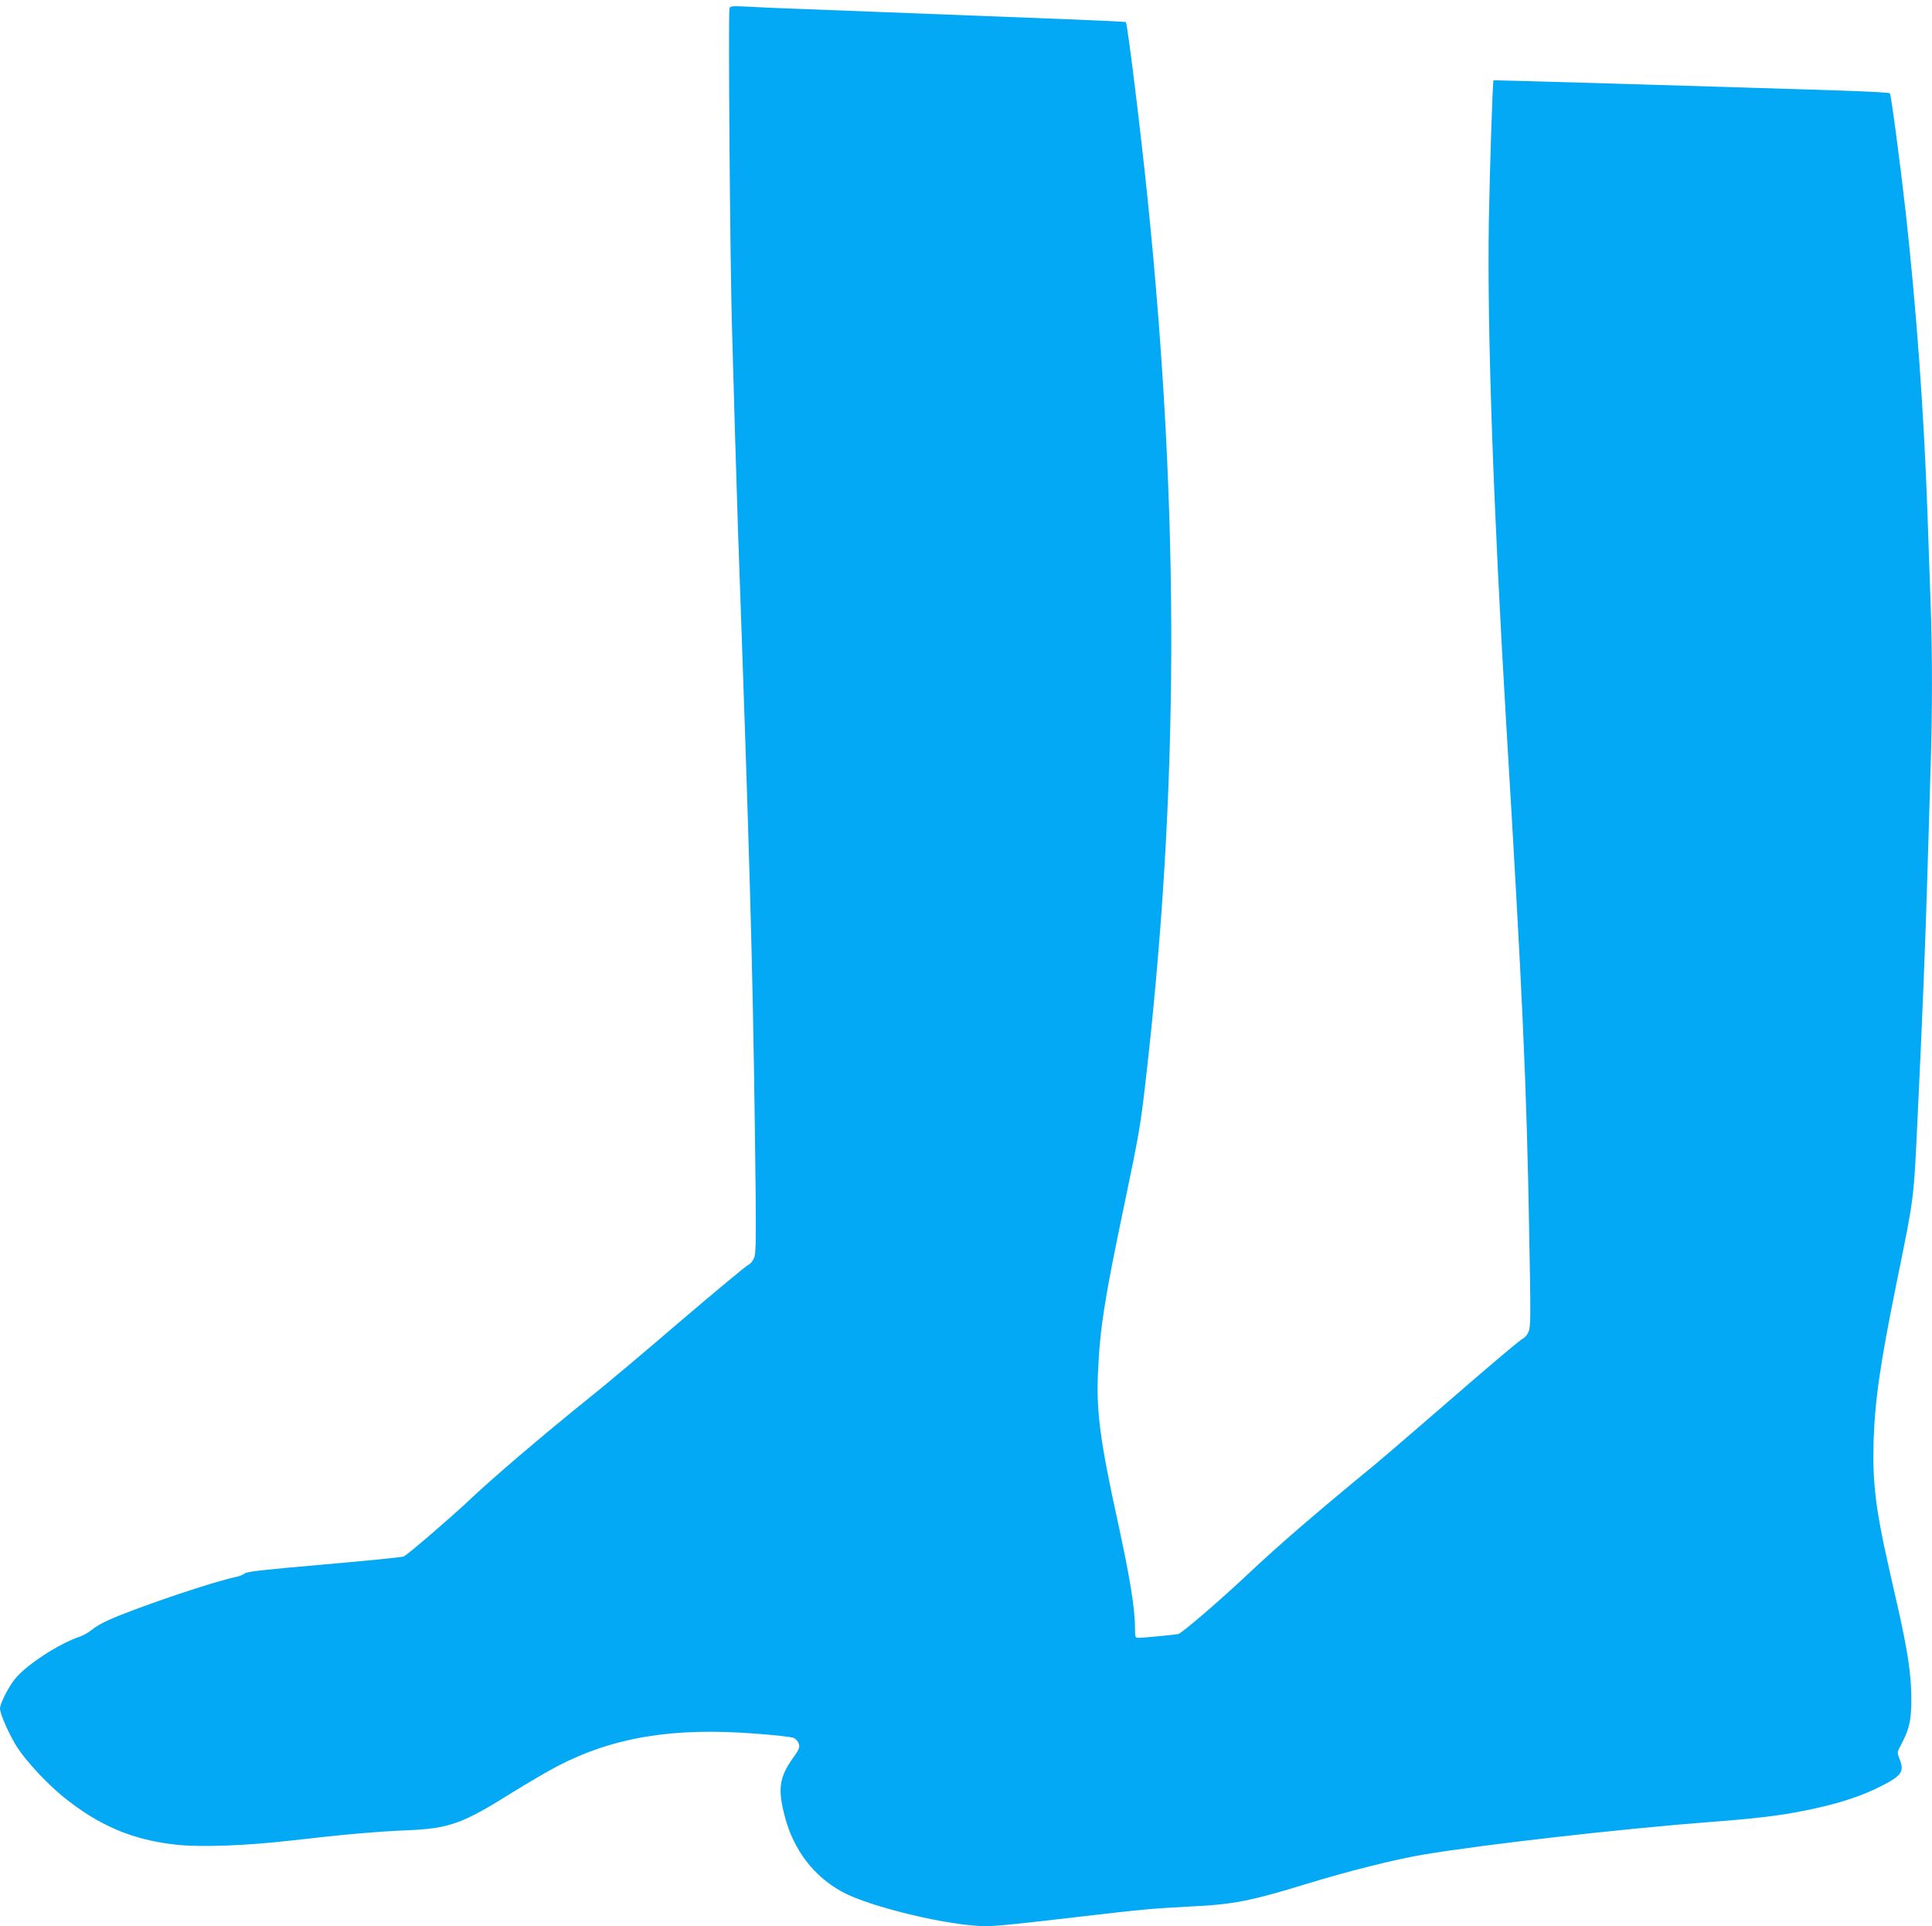 <?xml version="1.0" standalone="no"?>
<!DOCTYPE svg PUBLIC "-//W3C//DTD SVG 20010904//EN"
 "http://www.w3.org/TR/2001/REC-SVG-20010904/DTD/svg10.dtd">
<svg version="1.0" xmlns="http://www.w3.org/2000/svg"
 width="1280pt" height="1276pt" viewBox="0 0 1280 1276"
 preserveAspectRatio="xMidYMid meet">
<g transform="translate(0,1276) scale(0.1,-0.1)"
fill="#03a9f4" stroke="none">
<path d="M4833 12705 c-9 -24 4 -1710 17 -2130 5 -187 14 -502 20 -700 6 -198
15 -488 20 -645 78 -2186 96 -2849 111 -3930 10 -750 9 -840 -5 -873 -8 -20
-25 -41 -38 -46 -13 -5 -216 -174 -453 -376 -236 -203 -497 -422 -580 -488
-338 -272 -664 -550 -830 -708 -107 -101 -395 -349 -420 -360 -11 -5 -249 -29
-528 -53 -388 -34 -512 -47 -525 -59 -9 -8 -33 -18 -52 -22 -100 -21 -342 -97
-565 -177 -266 -96 -337 -128 -398 -176 -21 -17 -55 -36 -75 -43 -138 -45
-360 -189 -434 -283 -43 -53 -98 -163 -98 -194 0 -37 63 -178 115 -259 61 -93
194 -236 300 -323 240 -195 465 -290 757 -321 165 -17 464 -6 773 30 327 38
558 58 750 66 284 12 367 42 705 254 102 63 235 141 295 172 372 192 767 257
1315 214 124 -9 236 -22 249 -28 14 -7 29 -24 33 -39 8 -23 3 -37 -41 -98 -89
-127 -99 -203 -51 -385 58 -221 191 -395 380 -498 182 -100 715 -227 950 -227
72 0 210 14 645 65 390 46 476 53 710 65 283 13 400 36 775 151 270 83 586
162 770 193 410 68 1303 170 1900 216 314 24 461 42 630 76 219 44 375 95 512
166 129 67 146 93 112 178 -16 40 -16 41 14 98 54 101 66 162 65 312 -1 147
-25 307 -88 587 -19 84 -51 222 -69 305 -79 349 -101 538 -93 798 9 279 43
512 156 1070 114 560 109 520 136 1085 31 649 52 1165 65 1620 6 198 15 497
20 665 13 388 13 785 0 1138 -5 152 -15 410 -20 572 -24 678 -73 1349 -145
2000 -36 319 -96 774 -104 782 -4 5 -148 12 -321 18 -942 30 -2303 70 -2305
68 -6 -6 -25 -590 -31 -938 -12 -708 30 -1900 116 -3340 107 -1776 134 -2372
151 -3340 11 -578 11 -638 -4 -673 -9 -21 -26 -41 -40 -46 -13 -5 -217 -177
-453 -382 -236 -205 -476 -411 -533 -458 -380 -312 -626 -524 -831 -717 -185
-174 -440 -394 -464 -399 -26 -5 -230 -25 -263 -25 -21 0 -23 4 -23 53 0 140
-32 340 -120 742 -109 498 -137 707 -126 950 12 300 43 498 176 1130 93 444
105 514 135 770 227 1947 233 3784 19 5880 -43 425 -134 1169 -145 1179 -2 2
-193 11 -424 20 -927 36 -1463 56 -1710 66 -143 5 -311 12 -372 16 -101 5
-114 4 -120 -11z"/>
</g>
</svg>
